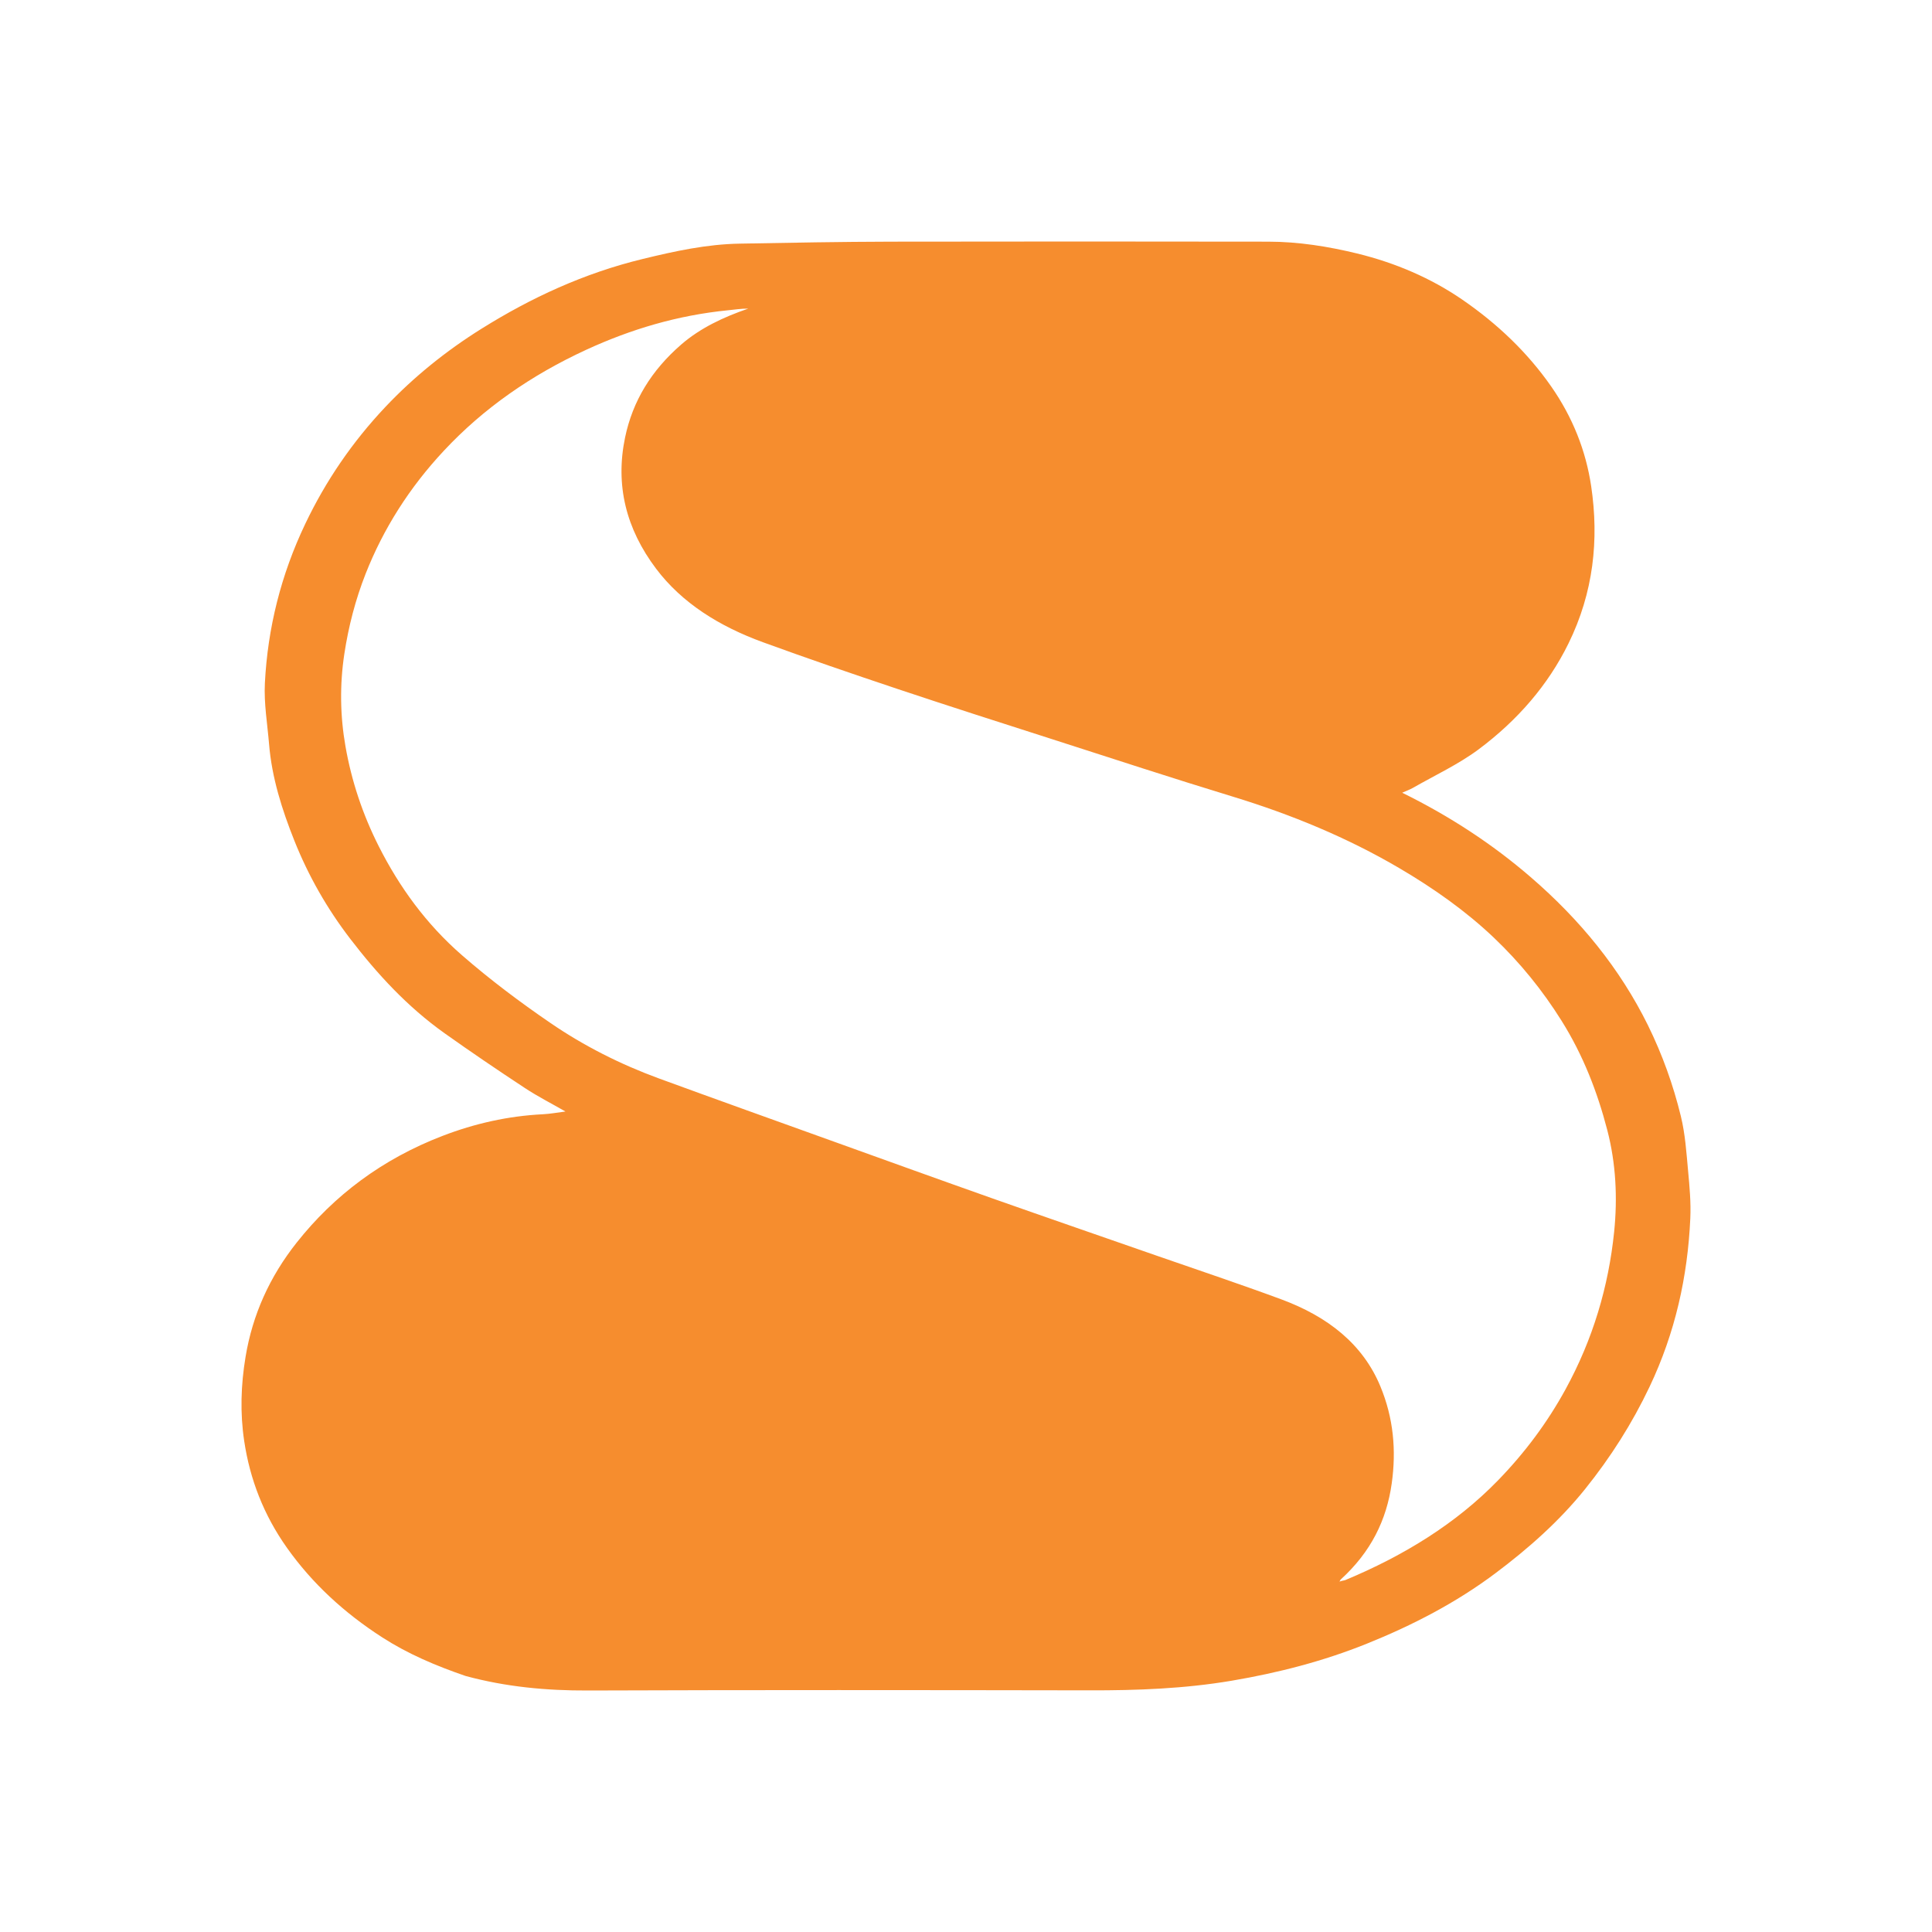 <svg width="48" height="48" viewBox="0 0 48 48" fill="none" xmlns="http://www.w3.org/2000/svg">
<path d="M11.567 41.639C10.82 41.383 10.128 41.087 9.498 40.681C8.543 40.066 7.754 39.334 7.133 38.46C6.548 37.637 6.208 36.744 6.067 35.801C5.963 35.108 5.984 34.41 6.101 33.709C6.273 32.671 6.695 31.724 7.375 30.867C8.295 29.706 9.489 28.799 10.997 28.22C11.79 27.915 12.62 27.726 13.493 27.683C13.67 27.674 13.844 27.641 14.049 27.615C13.704 27.417 13.358 27.241 13.041 27.032C12.368 26.589 11.703 26.138 11.05 25.674C10.113 25.008 9.37 24.194 8.705 23.329C8.121 22.569 7.661 21.755 7.317 20.895C7.004 20.112 6.753 19.317 6.685 18.487C6.643 17.982 6.555 17.474 6.581 16.971C6.651 15.606 6.979 14.282 7.586 13.011C8.087 11.96 8.747 10.986 9.578 10.107C10.272 9.373 11.074 8.722 11.968 8.164C13.19 7.401 14.506 6.788 15.972 6.433C16.761 6.241 17.555 6.067 18.381 6.053C19.634 6.03 20.887 6.007 22.141 6.004C25.264 5.998 28.388 6 31.511 6.004C32.263 6.005 32.997 6.123 33.718 6.298C34.674 6.532 35.552 6.911 36.324 7.44C37.207 8.046 37.953 8.761 38.538 9.6C39.075 10.37 39.401 11.201 39.532 12.077C39.731 13.413 39.588 14.725 38.97 15.984C38.465 17.014 37.708 17.892 36.734 18.619C36.24 18.987 35.651 19.261 35.103 19.575C35.027 19.618 34.942 19.648 34.837 19.695C36.026 20.28 37.086 20.978 38.025 21.788C39.262 22.853 40.251 24.072 40.94 25.467C41.302 26.202 41.571 26.956 41.76 27.731C41.869 28.175 41.898 28.634 41.94 29.088C41.977 29.482 42.013 29.879 41.995 30.273C41.93 31.714 41.621 33.112 40.982 34.456C40.554 35.357 40.019 36.203 39.376 37.002C38.744 37.787 37.98 38.468 37.142 39.095C36.18 39.815 35.104 40.376 33.953 40.839C32.883 41.27 31.763 41.56 30.601 41.757C29.43 41.955 28.252 41.999 27.063 41.996C22.911 41.989 18.759 41.985 14.607 42C13.575 42.004 12.571 41.911 11.567 41.639ZM33.418 39.259C34.879 38.65 36.173 37.855 37.218 36.779C37.891 36.086 38.447 35.336 38.895 34.518C39.577 33.272 39.964 31.962 40.103 30.604C40.189 29.761 40.148 28.905 39.932 28.075C39.687 27.133 39.335 26.22 38.797 25.361C38.328 24.612 37.771 23.92 37.11 23.292C36.417 22.634 35.621 22.071 34.766 21.569C33.48 20.814 32.091 20.238 30.622 19.79C29.123 19.333 27.637 18.846 26.147 18.367C24.863 17.955 23.578 17.545 22.302 17.118C21.18 16.743 20.062 16.36 18.955 15.956C17.874 15.562 16.943 14.982 16.301 14.13C15.553 13.137 15.283 12.054 15.53 10.868C15.719 9.962 16.184 9.201 16.929 8.556C17.398 8.151 17.97 7.88 18.59 7.667C18.415 7.666 18.25 7.693 18.084 7.709C16.834 7.833 15.673 8.18 14.569 8.688C13.191 9.323 12.009 10.148 11.03 11.196C10.167 12.119 9.525 13.138 9.085 14.252C8.83 14.9 8.659 15.563 8.555 16.245C8.438 17.019 8.45 17.787 8.584 18.548C8.734 19.401 9.007 20.229 9.412 21.029C9.921 22.035 10.583 22.953 11.476 23.731C12.165 24.331 12.908 24.891 13.676 25.416C14.495 25.977 15.4 26.438 16.369 26.793C17.814 27.322 19.264 27.84 20.712 28.361C22.027 28.834 23.341 29.309 24.66 29.775C26.028 30.258 27.401 30.731 28.772 31.209C29.793 31.564 30.82 31.907 31.831 32.281C32.994 32.711 33.862 33.397 34.296 34.446C34.621 35.231 34.693 36.031 34.577 36.856C34.45 37.761 34.064 38.556 33.308 39.244C33.298 39.261 33.289 39.277 33.279 39.294C33.312 39.283 33.344 39.273 33.418 39.259Z" fill="#F68D2E"/>
</svg>
